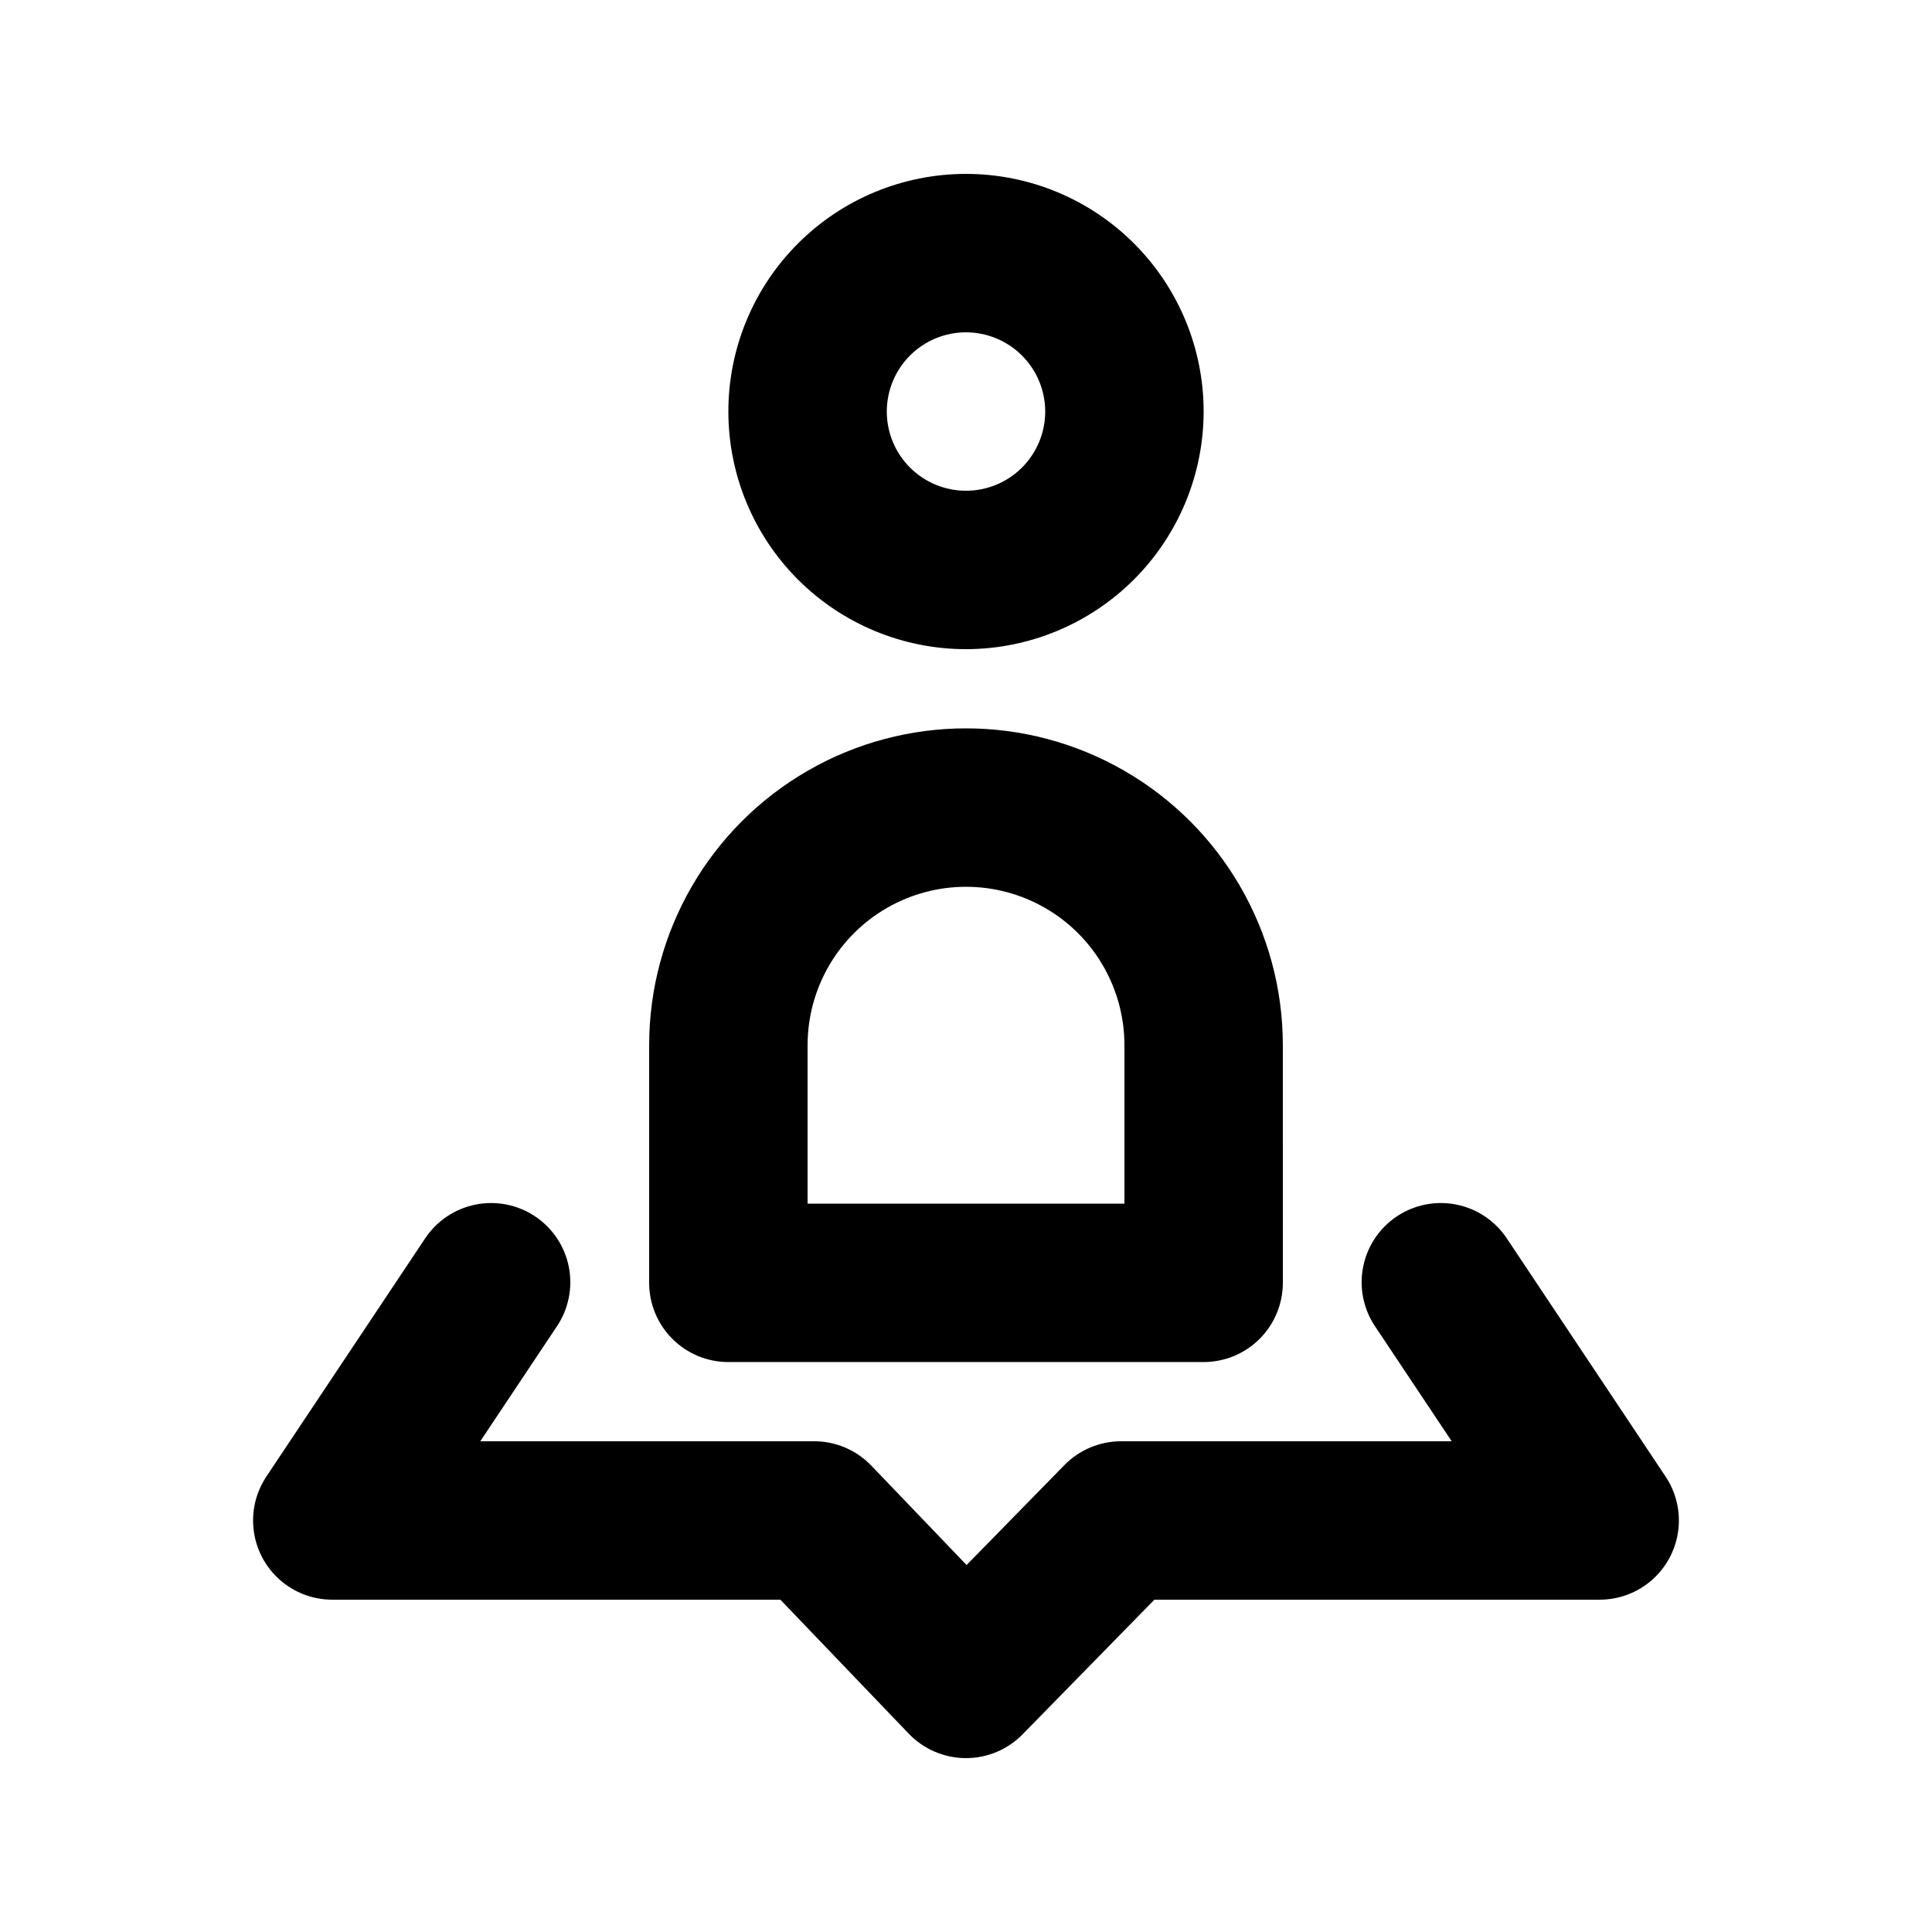 <?xml version="1.0" encoding="UTF-8"?>
<!-- Uploaded to: SVG Repo, www.svgrepo.com, Generator: SVG Repo Mixer Tools -->
<svg fill="#000000" width="800px" height="800px" version="1.1" viewBox="144 144 512 512" xmlns="http://www.w3.org/2000/svg">
 <path d="m400 609.92h-0.113c-5.684-0.035-11.113-2.367-15.047-6.465l-34.031-35.52h-118.75c-5.09 0-10.008-1.848-13.836-5.203-3.828-3.356-6.305-7.988-6.973-13.035-0.668-5.043 0.52-10.16 3.344-14.398l41.984-62.977v0.004c3.062-4.691 7.875-7.961 13.359-9.082 5.488-1.125 11.195-0.008 15.855 3.098 4.66 3.109 7.887 7.949 8.961 13.445 1.07 5.496-0.098 11.195-3.246 15.824l-20.223 30.34h88.477c5.727 0.004 11.199 2.34 15.16 6.469l25.234 26.332 25.938-26.5c3.953-4.027 9.359-6.297 15.004-6.301h87.617l-20.23-30.34h-0.004c-3.148-4.629-4.316-10.328-3.242-15.824 1.07-5.496 4.297-10.336 8.957-13.445 4.66-3.106 10.367-4.223 15.855-3.098 5.488 1.121 10.297 4.391 13.363 9.082l41.984 62.977v-0.004c2.82 4.238 4.012 9.355 3.344 14.398-0.668 5.047-3.148 9.68-6.977 13.035s-8.746 5.203-13.836 5.203h-118l-34.941 35.688c-3.949 4.031-9.355 6.301-14.996 6.297zm62.977-356.86c0-16.703-6.637-32.723-18.445-44.531-11.812-11.812-27.832-18.445-44.531-18.445-16.703 0-32.723 6.633-44.531 18.445-11.812 11.809-18.445 27.828-18.445 44.531 0 16.703 6.633 32.719 18.445 44.531 11.809 11.809 27.828 18.445 44.531 18.445 16.695-0.02 32.703-6.66 44.508-18.465 11.809-11.809 18.449-27.816 18.469-44.512zm-41.984 0c0 5.566-2.215 10.906-6.148 14.844-3.938 3.938-9.277 6.148-14.844 6.148-5.57 0-10.91-2.211-14.844-6.148-3.938-3.938-6.148-9.277-6.148-14.844 0-5.566 2.211-10.906 6.148-14.844 3.934-3.938 9.273-6.148 14.844-6.148 5.562 0.008 10.898 2.219 14.836 6.156 3.934 3.934 6.148 9.27 6.156 14.836zm62.977 230.91-0.004-62.977c0-30-16.004-57.723-41.98-72.719-25.98-15-57.988-15-83.969 0-25.98 14.996-41.984 42.719-41.984 72.719v62.977-0.004c0 5.57 2.211 10.91 6.148 14.844 3.938 3.938 9.273 6.148 14.844 6.148h125.95c5.566 0 10.906-2.211 14.84-6.148 3.938-3.934 6.148-9.273 6.148-14.844zm-125.95-62.977c0-15 8-28.859 20.992-36.359 12.988-7.5 28.992-7.5 41.984 0 12.988 7.5 20.992 21.359 20.992 36.359v41.984h-83.969z"/>
</svg>